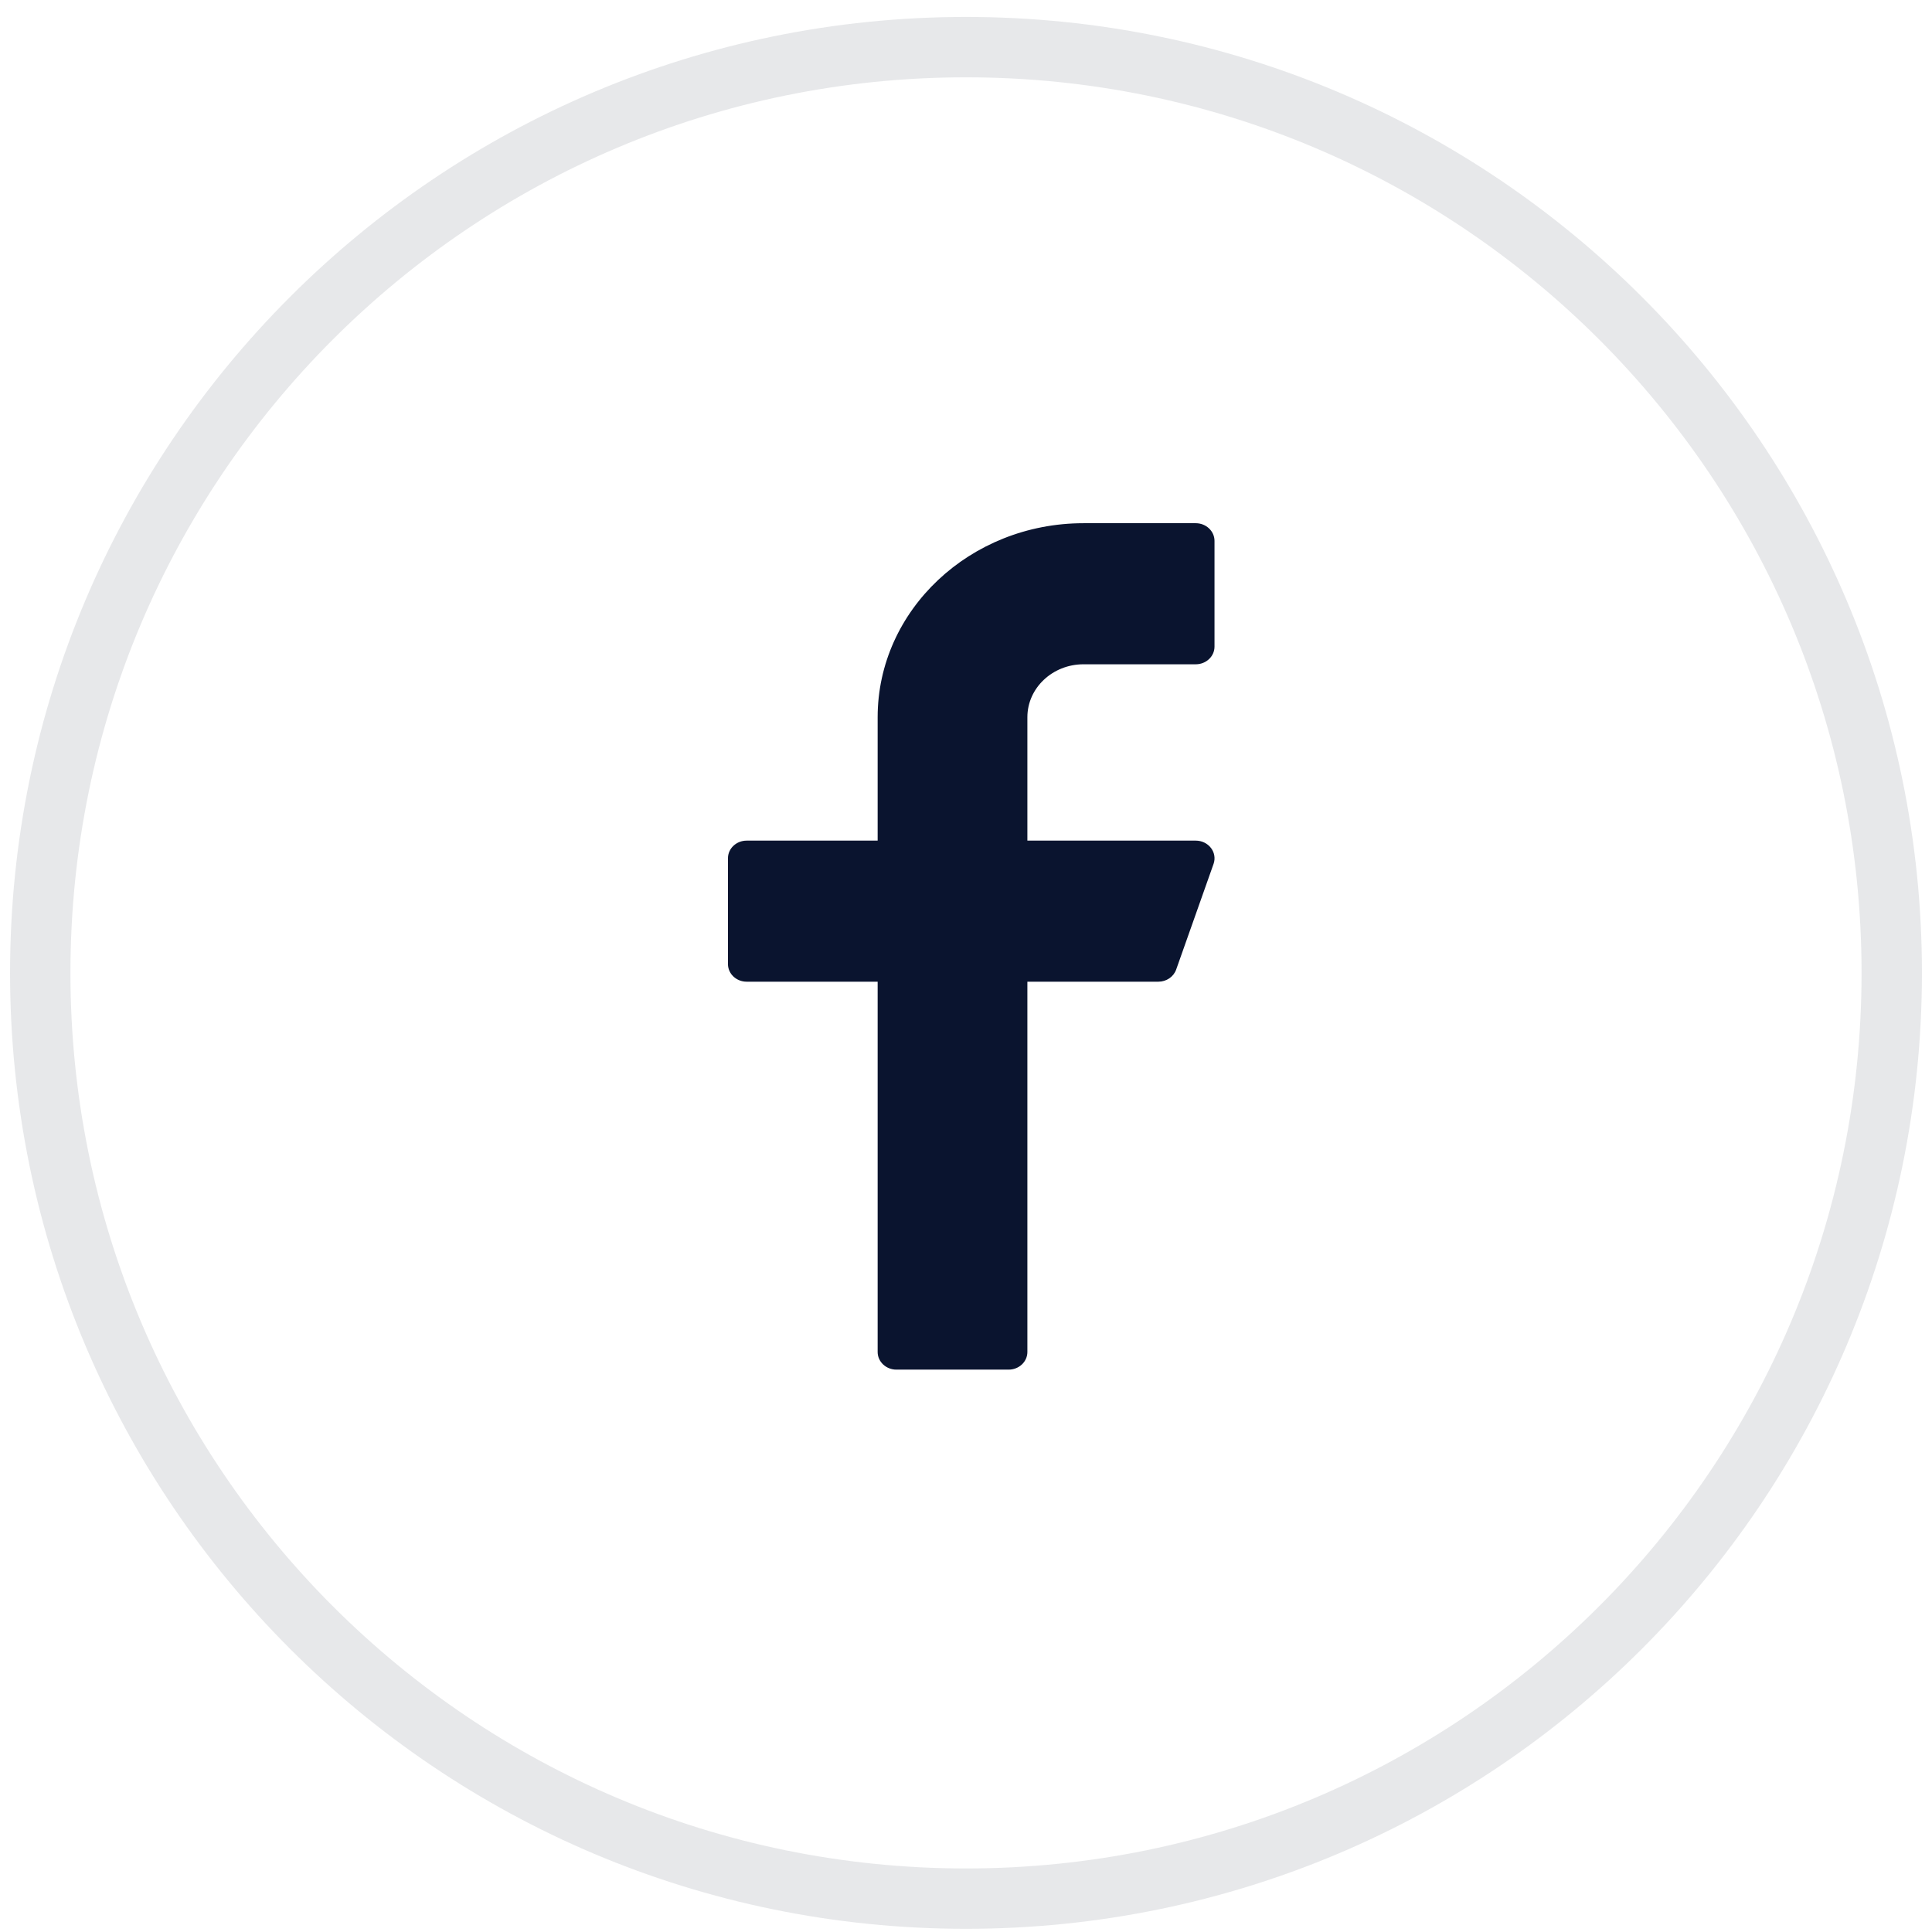 <svg width="48" height="48" viewBox="0 0 48 48" fill="none" xmlns="http://www.w3.org/2000/svg">
<path opacity="0.1" fill-rule="evenodd" clip-rule="evenodd" d="M24 47.171C36.703 47.171 47 36.873 47 24.171C47 11.468 36.703 1.171 24 1.171C11.297 1.171 1 11.468 1 24.171C1 36.873 11.297 47.171 24 47.171Z" stroke="#0A142F" stroke-width="1.5"/>
<path d="M26.919 16.504H29.709C29.965 16.504 30.174 16.308 30.174 16.066V13.438C30.174 13.196 29.965 12.999 29.709 12.999H26.919C24.1 12.999 21.805 15.161 21.805 17.819V20.885H18.551C18.294 20.885 18.086 21.081 18.086 21.323V23.952C18.086 24.194 18.294 24.39 18.551 24.39H21.805V33.59C21.805 33.832 22.014 34.028 22.27 34.028H25.06C25.316 34.028 25.525 33.832 25.525 33.59V24.39H28.779C28.979 24.39 29.157 24.269 29.221 24.09L30.151 21.462C30.198 21.329 30.174 21.181 30.086 21.067C29.998 20.953 29.859 20.885 29.709 20.885H25.525V17.819C25.525 17.094 26.15 16.504 26.919 16.504Z" fill="#0A142F"/>
</svg>
